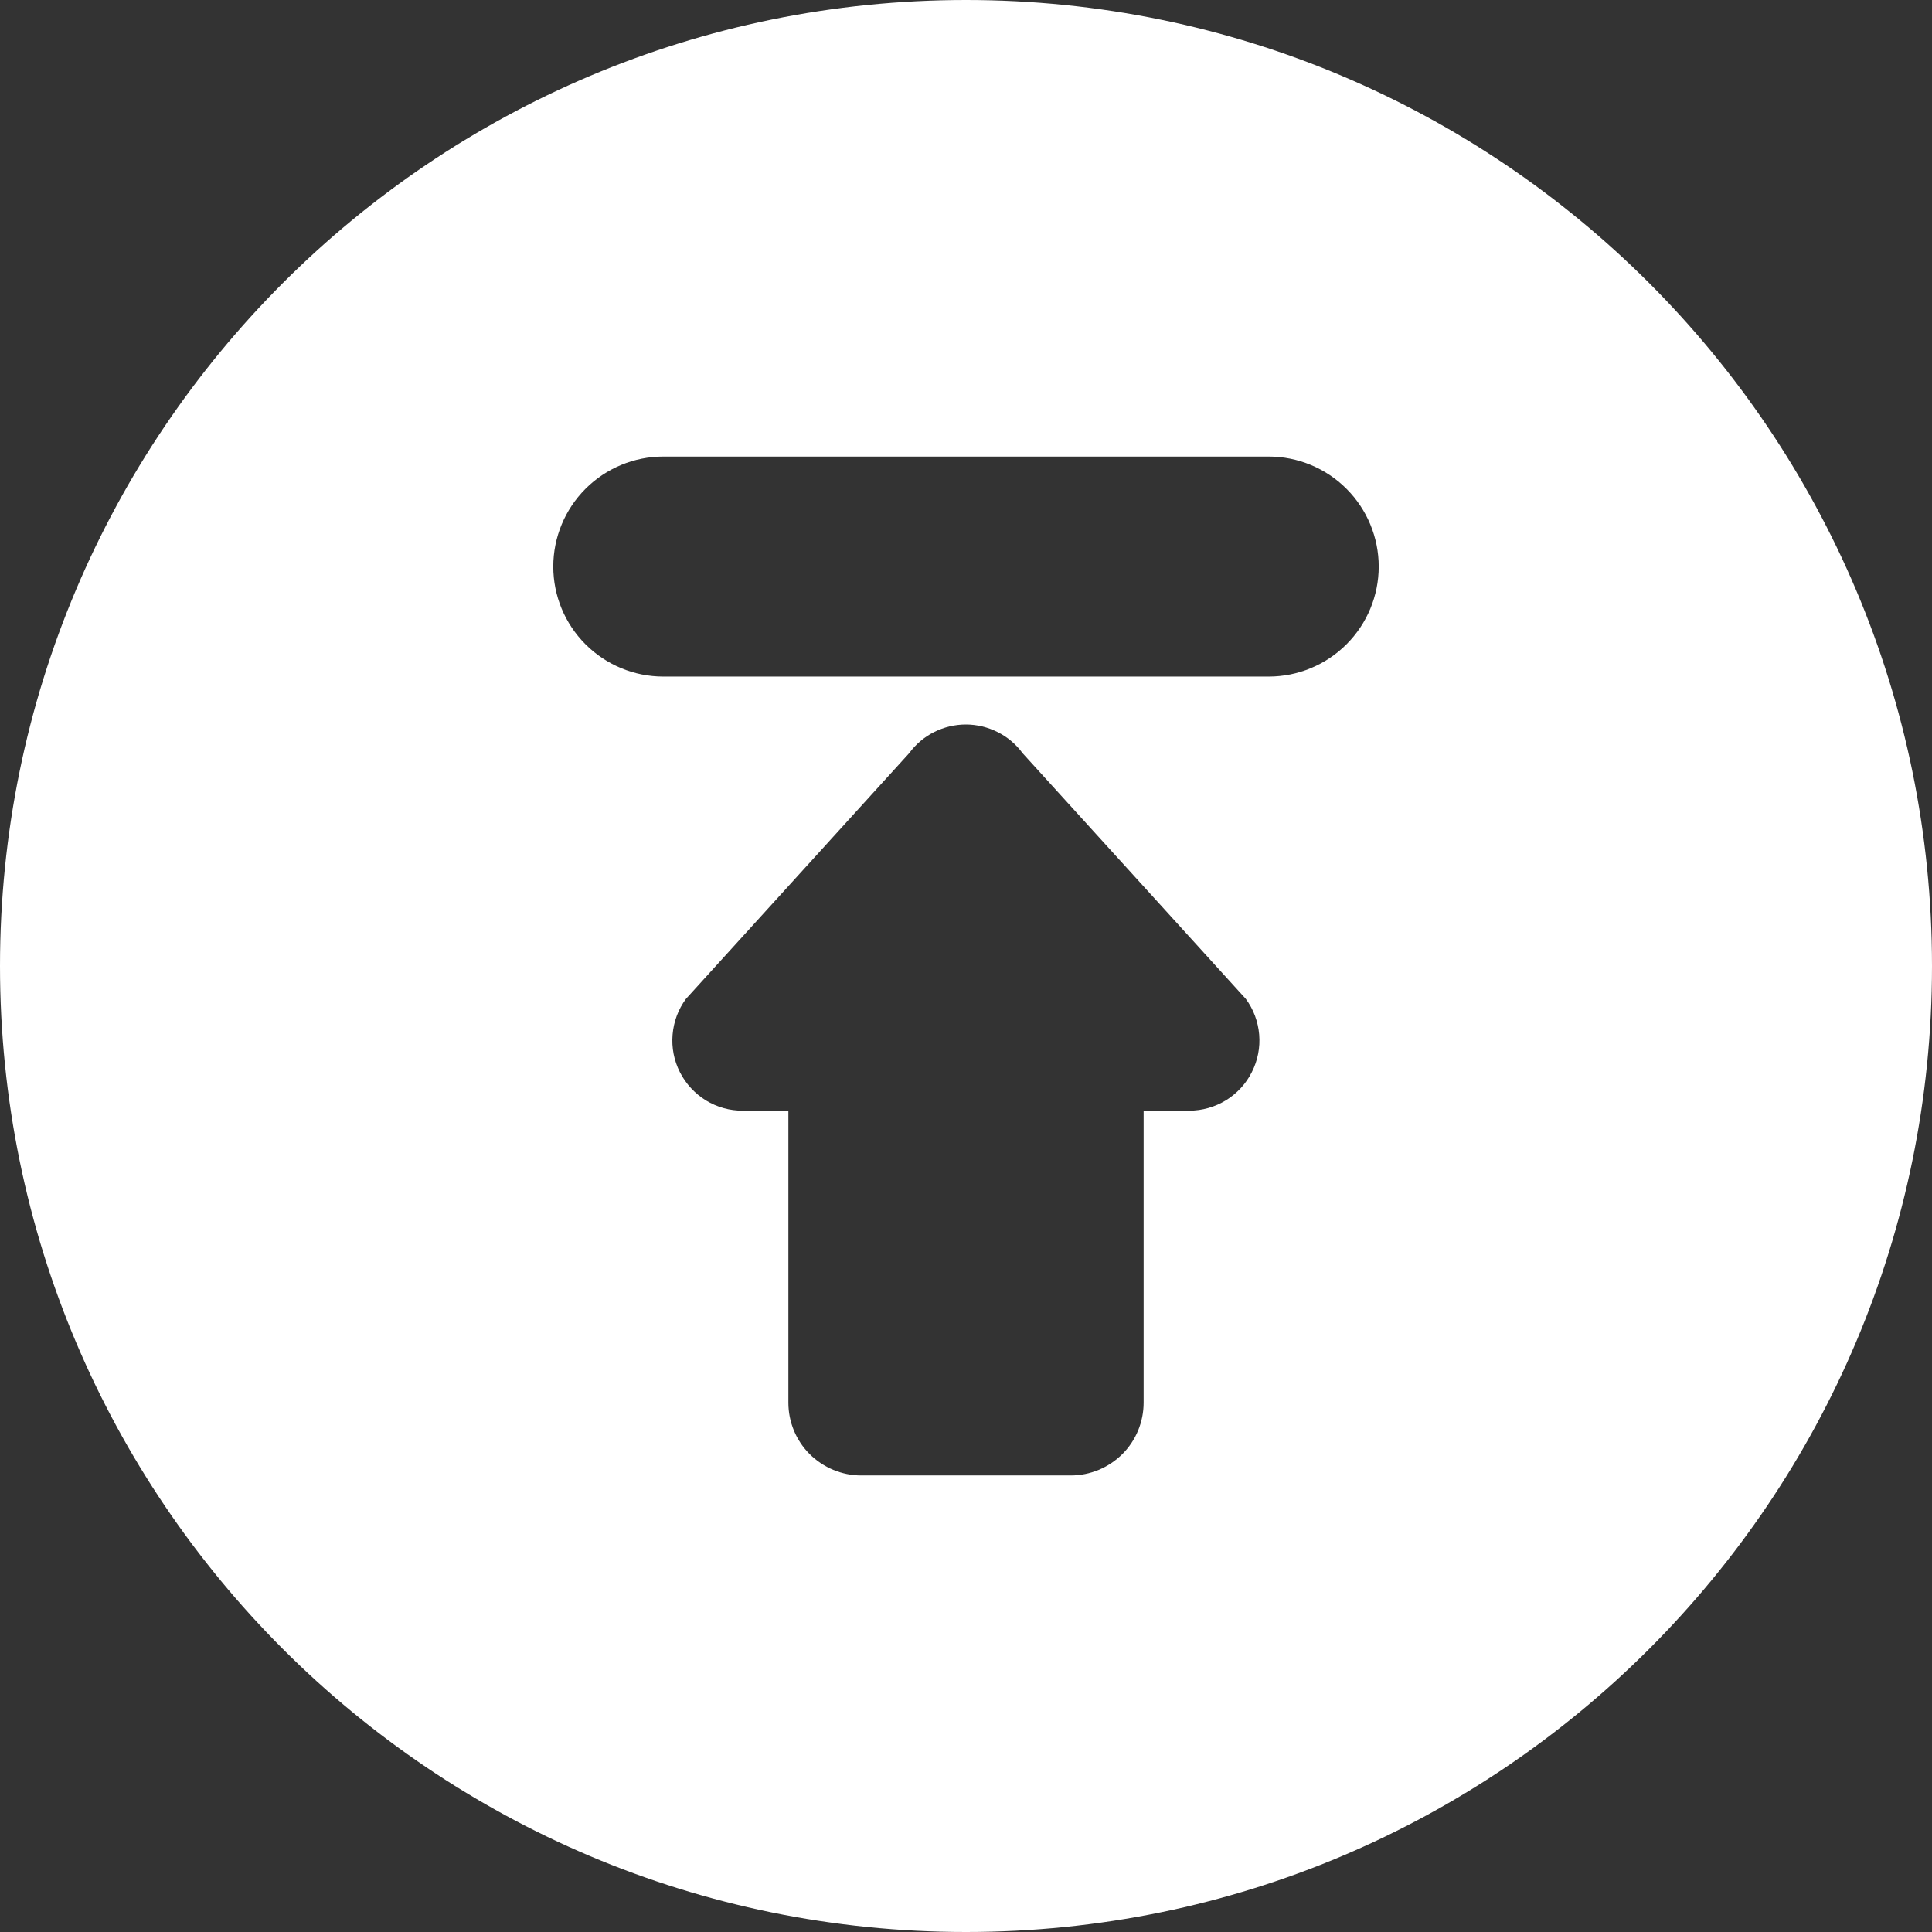 <svg width="16" height="16" viewBox="0 0 16 16" fill="none" xmlns="http://www.w3.org/2000/svg">
<rect x="0" y="0" width="16" height="16" fill="#333333" stroke="none"/>
<path d="M8 16C3.582 16 0 12.418 0 8C0 3.582 3.582 0 8 0C12.418 0 16 3.582 16 8C16 12.418 12.418 16 8 16ZM6.152 9.198H6.529V11.616C6.529 11.776 6.592 11.929 6.705 12.042C6.819 12.155 6.972 12.219 7.132 12.219H8.868C9.028 12.219 9.181 12.155 9.295 12.042C9.408 11.929 9.471 11.776 9.471 11.616V9.198H9.848C9.956 9.198 10.061 9.168 10.153 9.112C10.245 9.055 10.319 8.975 10.367 8.879C10.416 8.783 10.437 8.675 10.428 8.568C10.419 8.461 10.381 8.358 10.317 8.272L8.469 6.238C8.415 6.164 8.344 6.104 8.262 6.063C8.181 6.022 8.09 6 7.999 6C7.907 6 7.817 6.022 7.735 6.063C7.654 6.104 7.583 6.164 7.529 6.238L5.681 8.272C5.617 8.358 5.579 8.461 5.57 8.569C5.561 8.676 5.582 8.784 5.631 8.88C5.68 8.976 5.754 9.056 5.846 9.113C5.938 9.169 6.044 9.199 6.152 9.198ZM10.507 3.781H5.493C5.252 3.781 5.02 3.877 4.849 4.048C4.678 4.219 4.582 4.451 4.582 4.692C4.582 4.934 4.678 5.165 4.849 5.336C5.02 5.507 5.252 5.603 5.493 5.603H10.507C10.748 5.603 10.98 5.507 11.151 5.336C11.322 5.165 11.418 4.934 11.418 4.692C11.418 4.451 11.322 4.219 11.151 4.048C10.98 3.877 10.748 3.781 10.507 3.781Z" fill="white"/>
</svg>
